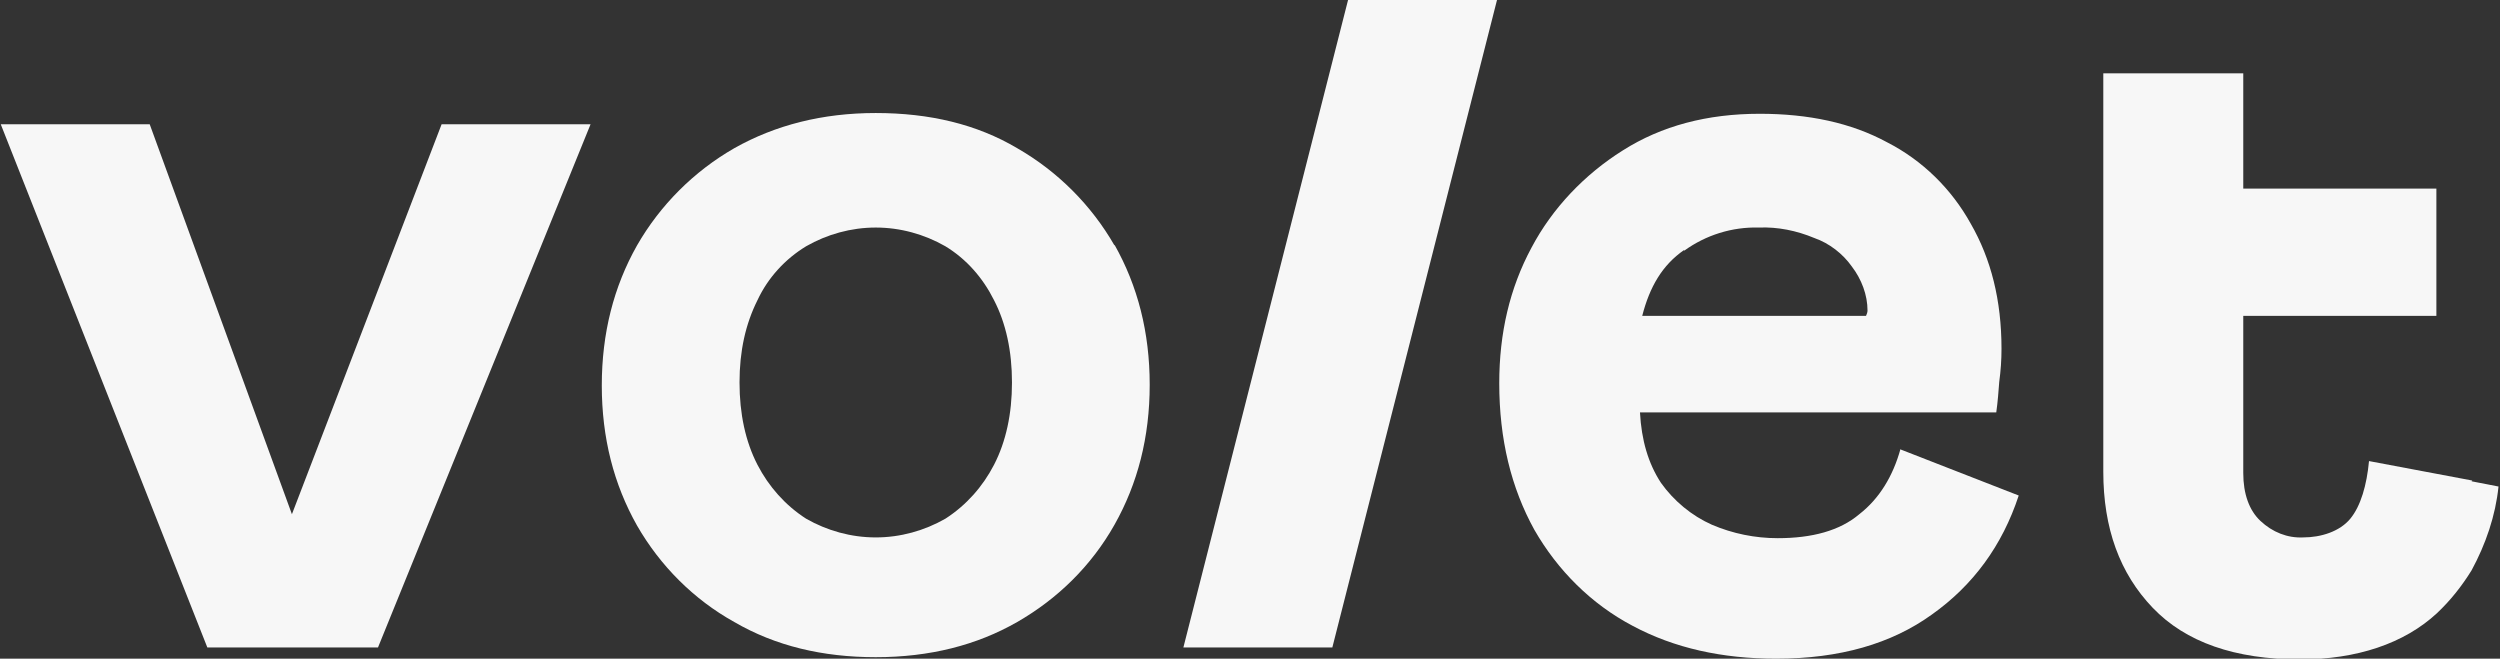<svg xmlns="http://www.w3.org/2000/svg" viewBox="0 0 167 44"><rect x="0" y="0" width="167" height="44" fill="#333333" stroke="none"/><path fill="#F7F7F7" d="M165.15 32.1l-6.9 -1.3c-0.15,1.6 -0.55,3 -1.25,3.85 -0.7,0.85 -1.95,1.25 -3.15,1.25 -1.05,0.05 -2.05,-0.35 -2.85,-1.1 -0.75,-0.7 -1.15,-1.8 -1.15,-3.2l0 -10.5 12.9 0 0 -8.5 -12.9 0 0 -7.7 -9.35 0 0 26.6c0,3.8 1.1,6.8 3.3,9.1 2.2,2.3 5.5,3.45 9.85,3.45 3.75,0 6.95,-1.05 9.15,-3.1 0.9,-0.85 1.65,-1.8 2.3,-2.85 0.95,-1.75 1.6,-3.65 1.8,-5.6l-1.8 -0.35z"/><path fill="#F7F7F7" d="M74.45 16.4c-1.55,-2.7 -3.8,-4.95 -6.5,-6.5 -2.7,-1.6 -5.85,-2.35 -9.45,-2.35 -3.55,0 -6.7,0.8 -9.45,2.35 -2.7,1.55 -4.95,3.8 -6.5,6.5 -1.55,2.75 -2.35,5.85 -2.35,9.35 -0,3.5 0.8,6.6 2.35,9.35 1.55,2.7 3.8,4.95 6.5,6.45 2.75,1.6 5.9,2.35 9.45,2.35 3.6,0 6.75,-0.8 9.45,-2.35 2.7,-1.55 4.95,-3.75 6.5,-6.5 1.55,-2.75 2.35,-5.85 2.35,-9.35 0,-3.5 -0.8,-6.6 -2.35,-9.35zm-8.05 14.65c-0.75,1.45 -1.85,2.7 -3.25,3.6 -1.4,0.8 -3,1.25 -4.65,1.25 -1.65,0 -3.25,-0.45 -4.65,-1.25 -1.4,-0.9 -2.5,-2.15 -3.25,-3.6 -0.8,-1.55 -1.2,-3.4 -1.2,-5.5 0,-2.1 0.4,-3.9 1.2,-5.5 0.7,-1.5 1.85,-2.75 3.25,-3.6 1.4,-0.8 3,-1.25 4.65,-1.25 1.65,0 3.25,0.45 4.65,1.25 1.4,0.85 2.5,2.1 3.25,3.6 0.8,1.55 1.2,3.4 1.2,5.5 -0,2.1 -0.4,3.95 -1.2,5.5z"/><path fill="#F7F7F7" d="M126.95 30c-0.5,1.8 -1.4,3.3 -2.75,4.35 -1.3,1.1 -3.15,1.6 -5.45,1.6 -1.5,0 -3,-0.3 -4.4,-0.9 -1.35,-0.6 -2.55,-1.6 -3.4,-2.8 -0.85,-1.3 -1.3,-2.85 -1.4,-4.7l23.8 0c0.1,-0.7 0.15,-1.4 0.2,-2.05 0.1,-0.75 0.15,-1.45 0.15,-2.2 0,-3.25 -0.7,-6 -2.05,-8.35 -1.3,-2.35 -3.25,-4.25 -5.6,-5.45 -2.4,-1.3 -5.25,-1.9 -8.5,-1.9 -3.5,0 -6.55,0.8 -9.15,2.45 -2.55,1.6 -4.7,3.85 -6.1,6.5 -1.45,2.7 -2.15,5.7 -2.15,9.05 0,3.75 0.8,7 2.35,9.8 1.55,2.7 3.8,4.95 6.55,6.4 2.8,1.5 6,2.2 9.6,2.2 4.25,0 7.7,-1 10.4,-2.95 2.75,-1.95 4.7,-4.6 5.8,-7.95l-7.95 -3.1zm-14.45 -13.25c1.45,-1.05 3.2,-1.6 5,-1.55 1.25,-0.05 2.5,0.2 3.7,0.7 1,0.35 1.9,1.05 2.5,1.9 0.65,0.85 1.05,1.9 1.05,2.95 -0,0.1 -0.05,0.25 -0.1,0.35l-14.95 0c0.5,-1.95 1.35,-3.4 2.8,-4.4l0 -0z"/><polygon fill="#F7F7F7" points="79.05,43.25 90.05,0 100,0 89,43.25 "/><polygon fill="#F7F7F7" points="10,8.3 19.5,34.35 29.5,8.3 39.45,8.3 25.25,43.25 13.85,43.25 0.05,8.3 "/></svg>